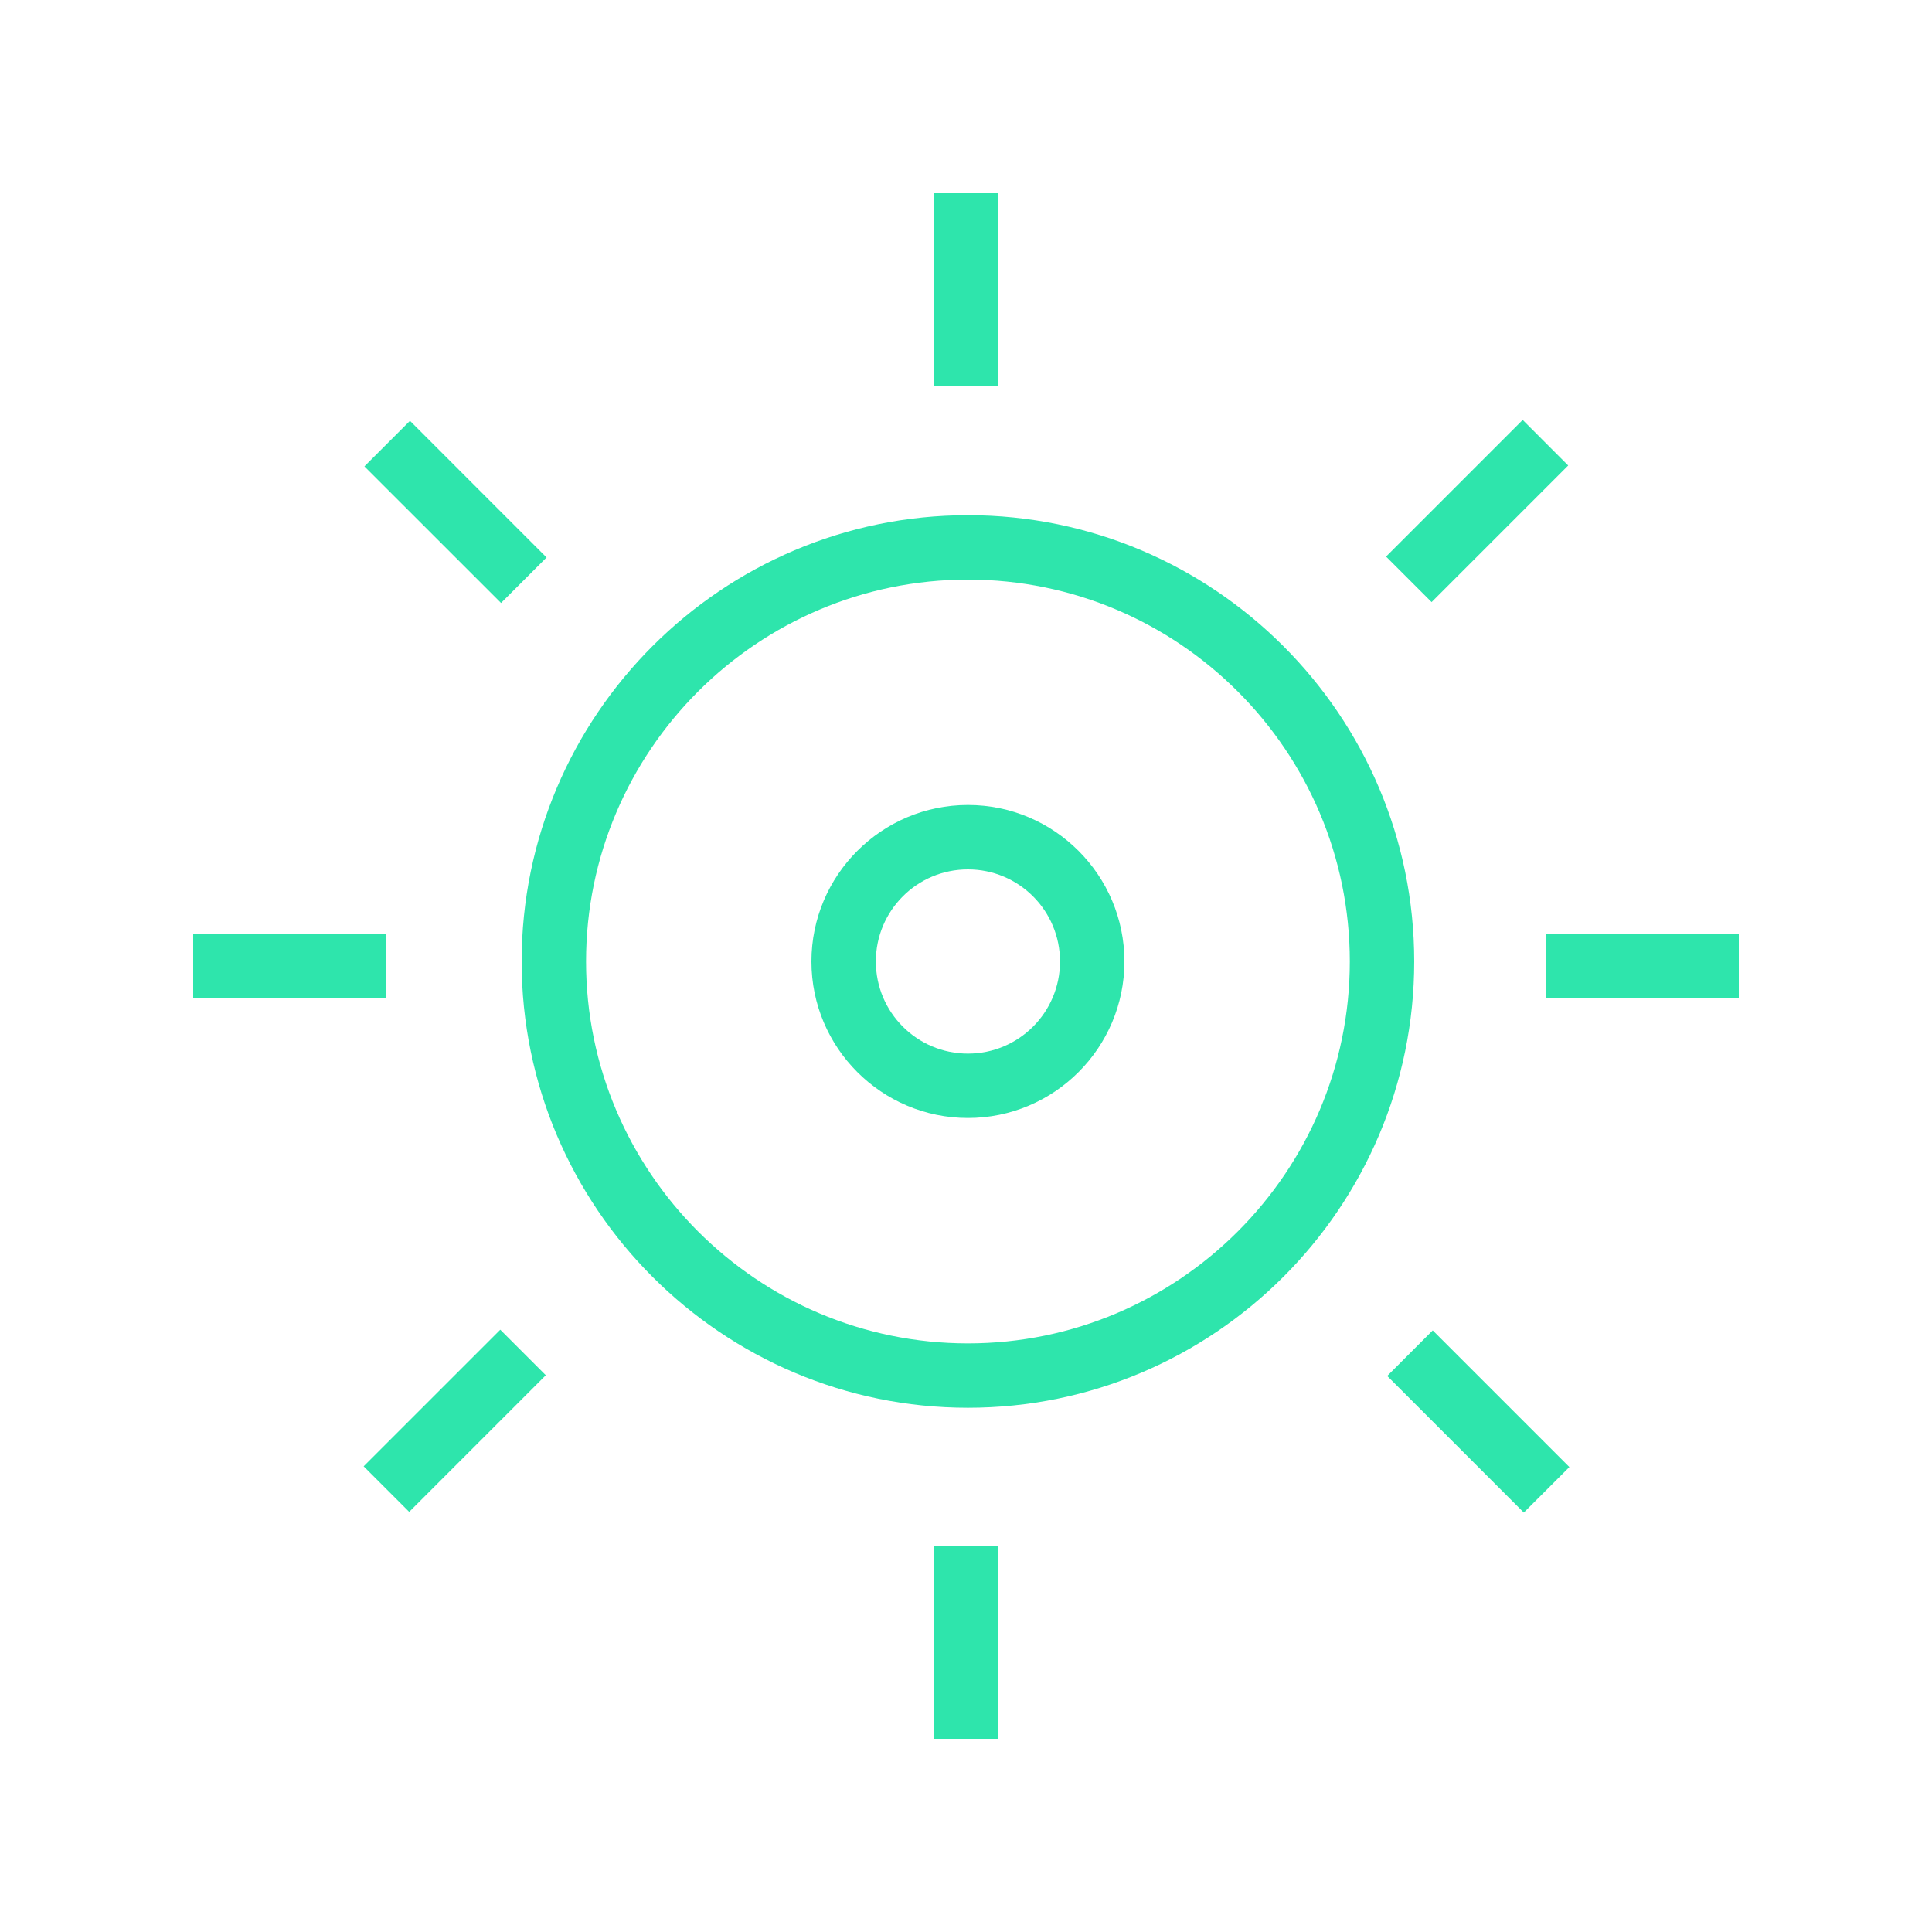 <svg width="50" height="50" viewBox="0 0 50 50" fill="none" xmlns="http://www.w3.org/2000/svg">
<g clip-path="url(#clip0_2435_58712)">
<path d="M25.05 13.333C18.683 13.333 13.5 18.517 13.5 24.883C13.5 31.25 18.683 36.433 25.05 36.433C31.417 36.433 36.6 31.25 36.6 24.883C36.6 18.517 31.417 13.333 25.05 13.333ZM25.05 34.767C19.6 34.767 15.167 30.333 15.167 24.883C15.167 19.433 19.6 15 25.05 15C30.5 15 34.933 19.433 34.933 24.883C34.933 30.333 30.5 34.767 25.05 34.767Z" fill="#2EE5AC"/>
<path d="M25.05 20.833C22.817 20.833 21 22.65 21 24.883C21 27.117 22.817 28.933 25.05 28.933C27.283 28.933 29.1 27.117 29.1 24.883C29.1 22.65 27.283 20.833 25.05 20.833ZM25.05 27.267C23.733 27.267 22.667 26.2 22.667 24.883C22.667 23.567 23.733 22.5 25.05 22.5C26.367 22.5 27.433 23.567 27.433 24.883C27.433 26.2 26.367 27.267 25.05 27.267Z" fill="#2EE5AC"/>
<path d="M25.833 5H24.167V10H25.833V5Z" fill="#2EE5AC"/>
<path d="M25.833 40H24.167V45H25.833V40Z" fill="#2EE5AC"/>
<path d="M10 24.167H5V25.833H10V24.167Z" fill="#2EE5AC"/>
<path d="M45 24.167H40V25.833H45V24.167Z" fill="#2EE5AC"/>
<path d="M39.407 10.868L35.871 14.404L37.05 15.582L40.585 12.047L39.407 10.868Z" fill="#2EE5AC"/>
<path d="M10.61 10.891L9.431 12.07L12.967 15.605L14.145 14.427L10.61 10.891Z" fill="#2EE5AC"/>
<path d="M37.079 34.431L35.901 35.61L39.436 39.145L40.615 37.967L37.079 34.431Z" fill="#2EE5AC"/>
<path d="M12.947 34.413L9.411 37.948L10.59 39.127L14.125 35.591L12.947 34.413Z" fill="#2EE5AC"/>
</g>
<defs>
<clipPath id="clip0_2435_58712">
<rect width="50" height="50" fill="white"/>
</clipPath>
</defs>
</svg>
